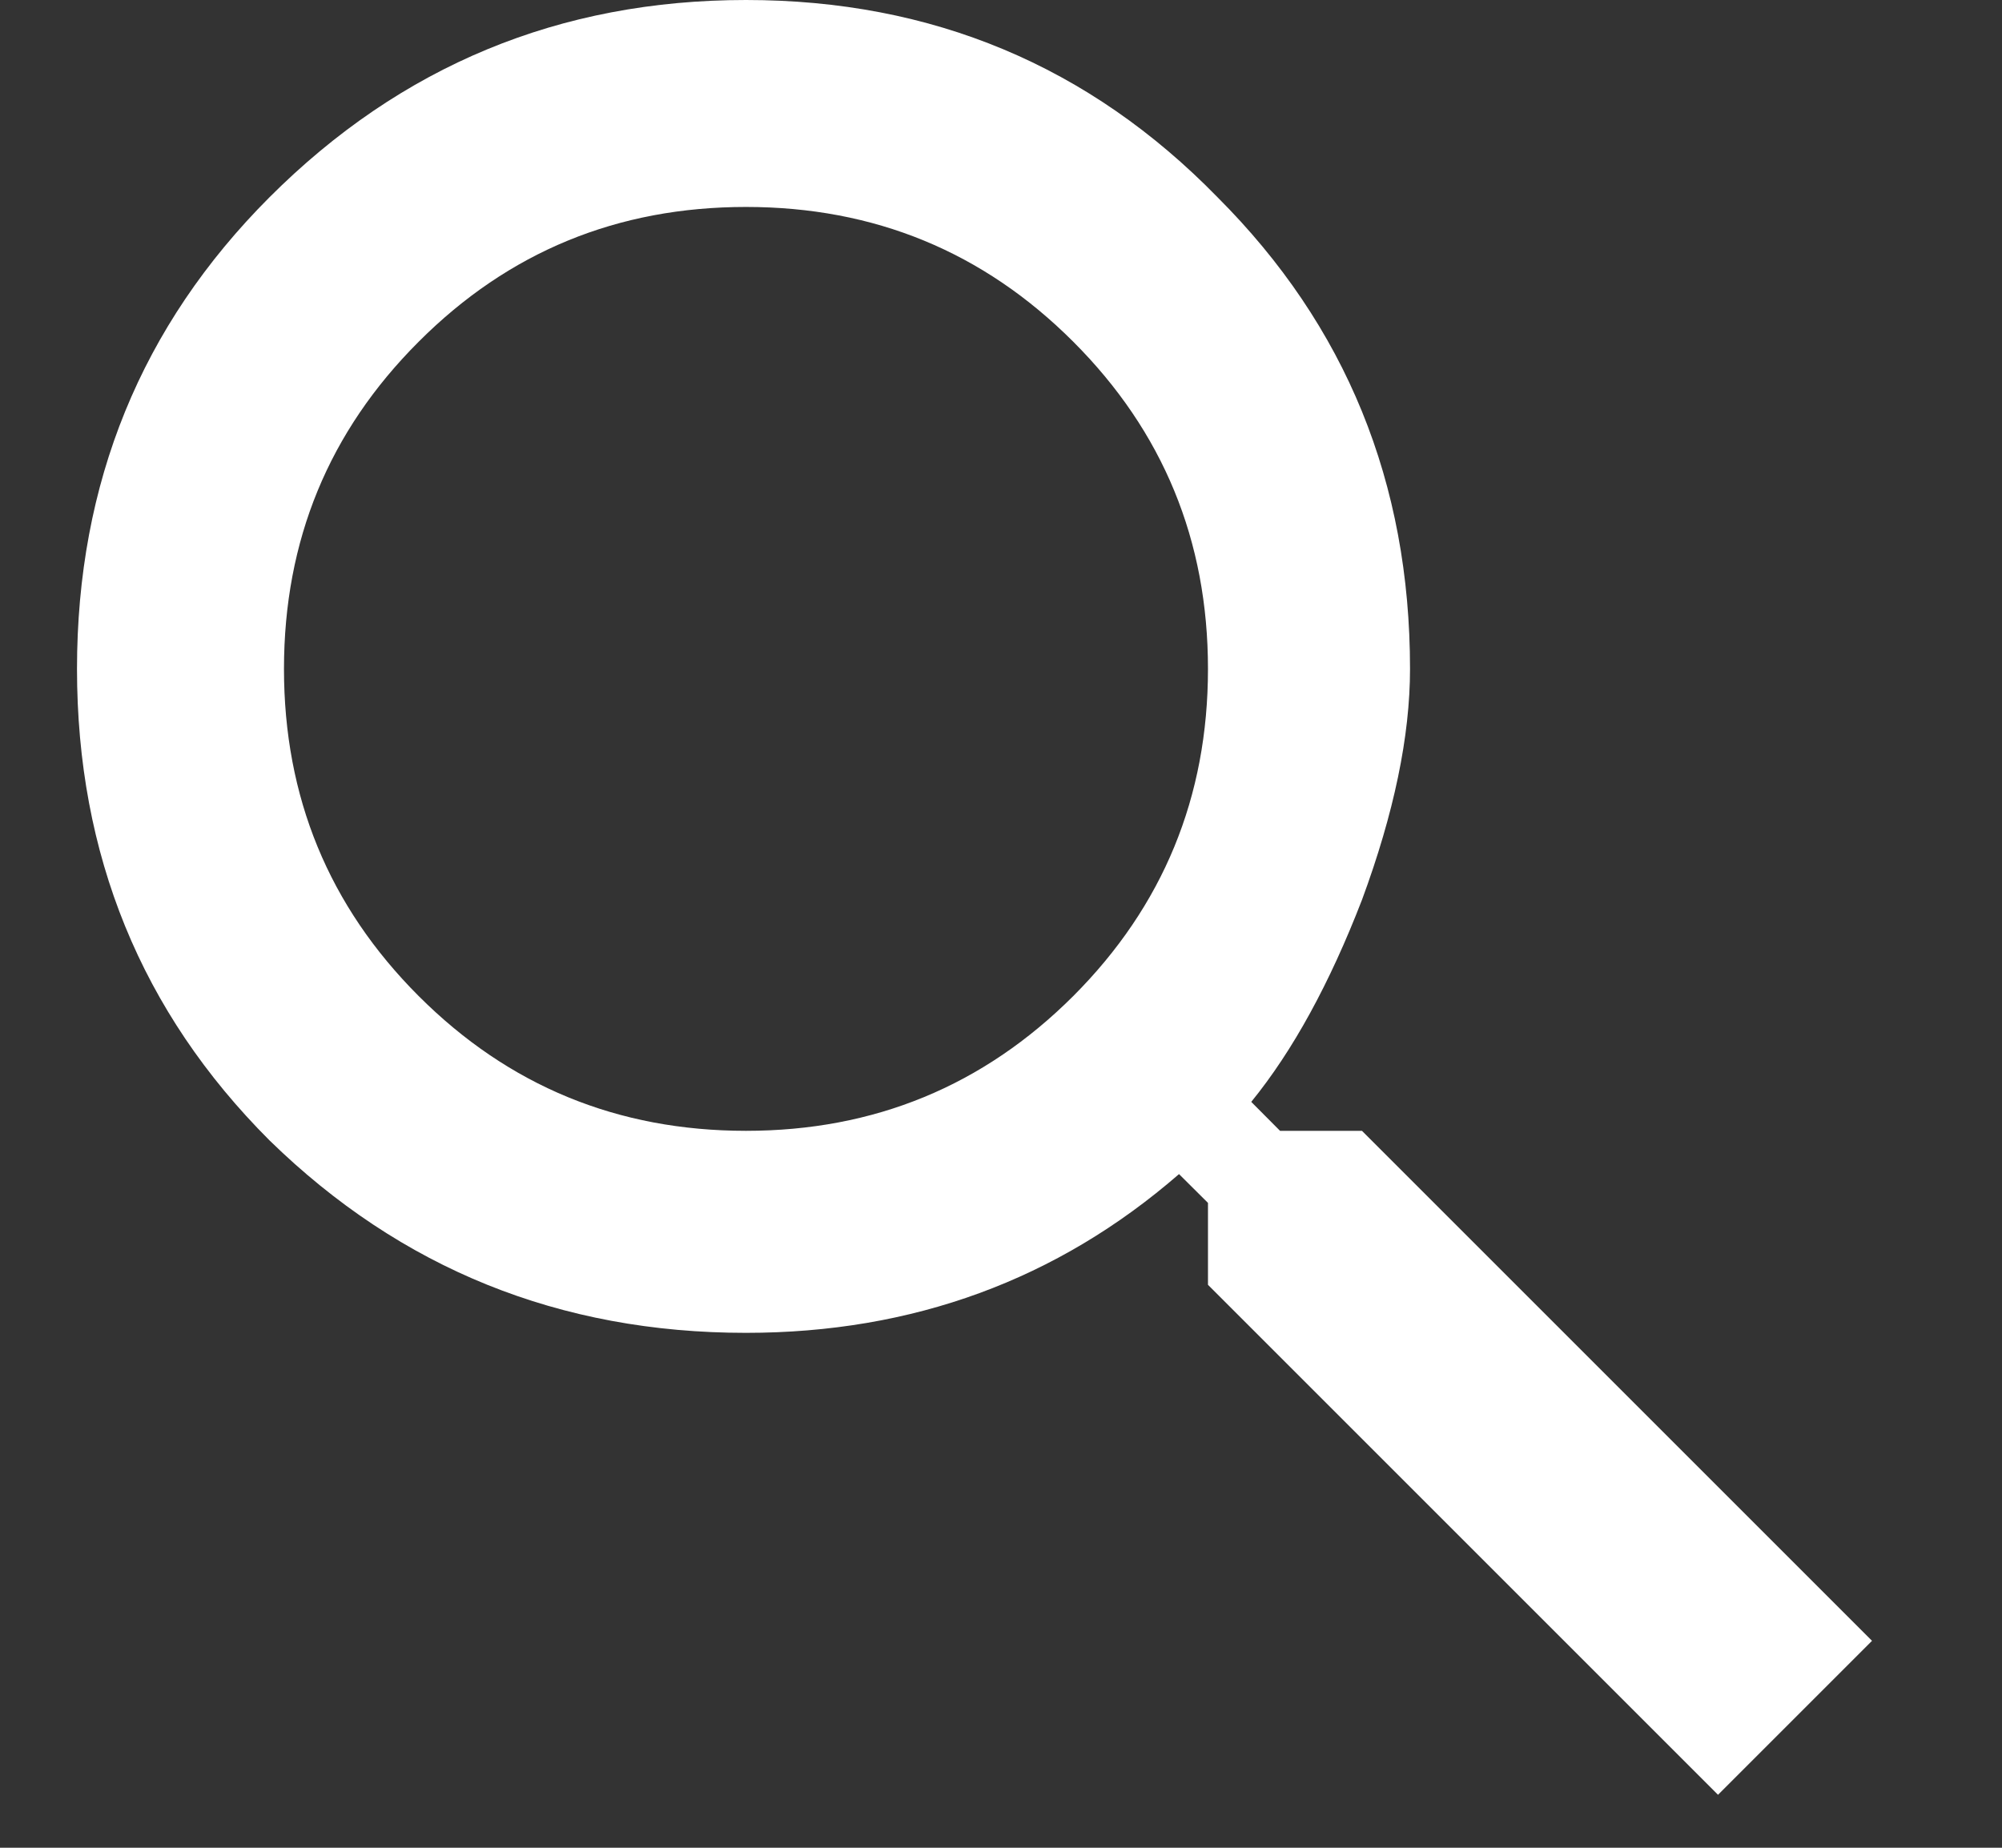 <svg width="13" height="12" viewBox="0 0 13 12" fill="none" xmlns="http://www.w3.org/2000/svg">
<rect x="0" y="0" width="13" height="12" fill="#333333" stroke="none"/>
<path d="M2.719 6.469C3.302 7.052 4.01 7.344 4.844 7.344C5.677 7.344 6.385 7.052 6.969 6.469C7.552 5.885 7.844 5.177 7.844 4.344C7.844 3.51 7.552 2.802 6.969 2.219C6.385 1.635 5.677 1.344 4.844 1.344C4.01 1.344 3.302 1.635 2.719 2.219C2.135 2.802 1.844 3.51 1.844 4.344C1.844 5.177 2.135 5.885 2.719 6.469ZM8.844 7.344L12.156 10.656L11.156 11.656L7.844 8.344V7.812L7.656 7.625C6.865 8.312 5.927 8.656 4.844 8.656C3.635 8.656 2.604 8.24 1.75 7.406C0.917 6.573 0.5 5.552 0.5 4.344C0.5 3.135 0.917 2.115 1.75 1.281C2.604 0.427 3.635 0 4.844 0C6.052 0 7.073 0.427 7.906 1.281C8.74 2.115 9.156 3.135 9.156 4.344C9.156 4.781 9.052 5.281 8.844 5.844C8.635 6.385 8.396 6.823 8.125 7.156L8.312 7.344H8.844Z" fill="white"/>
</svg>

